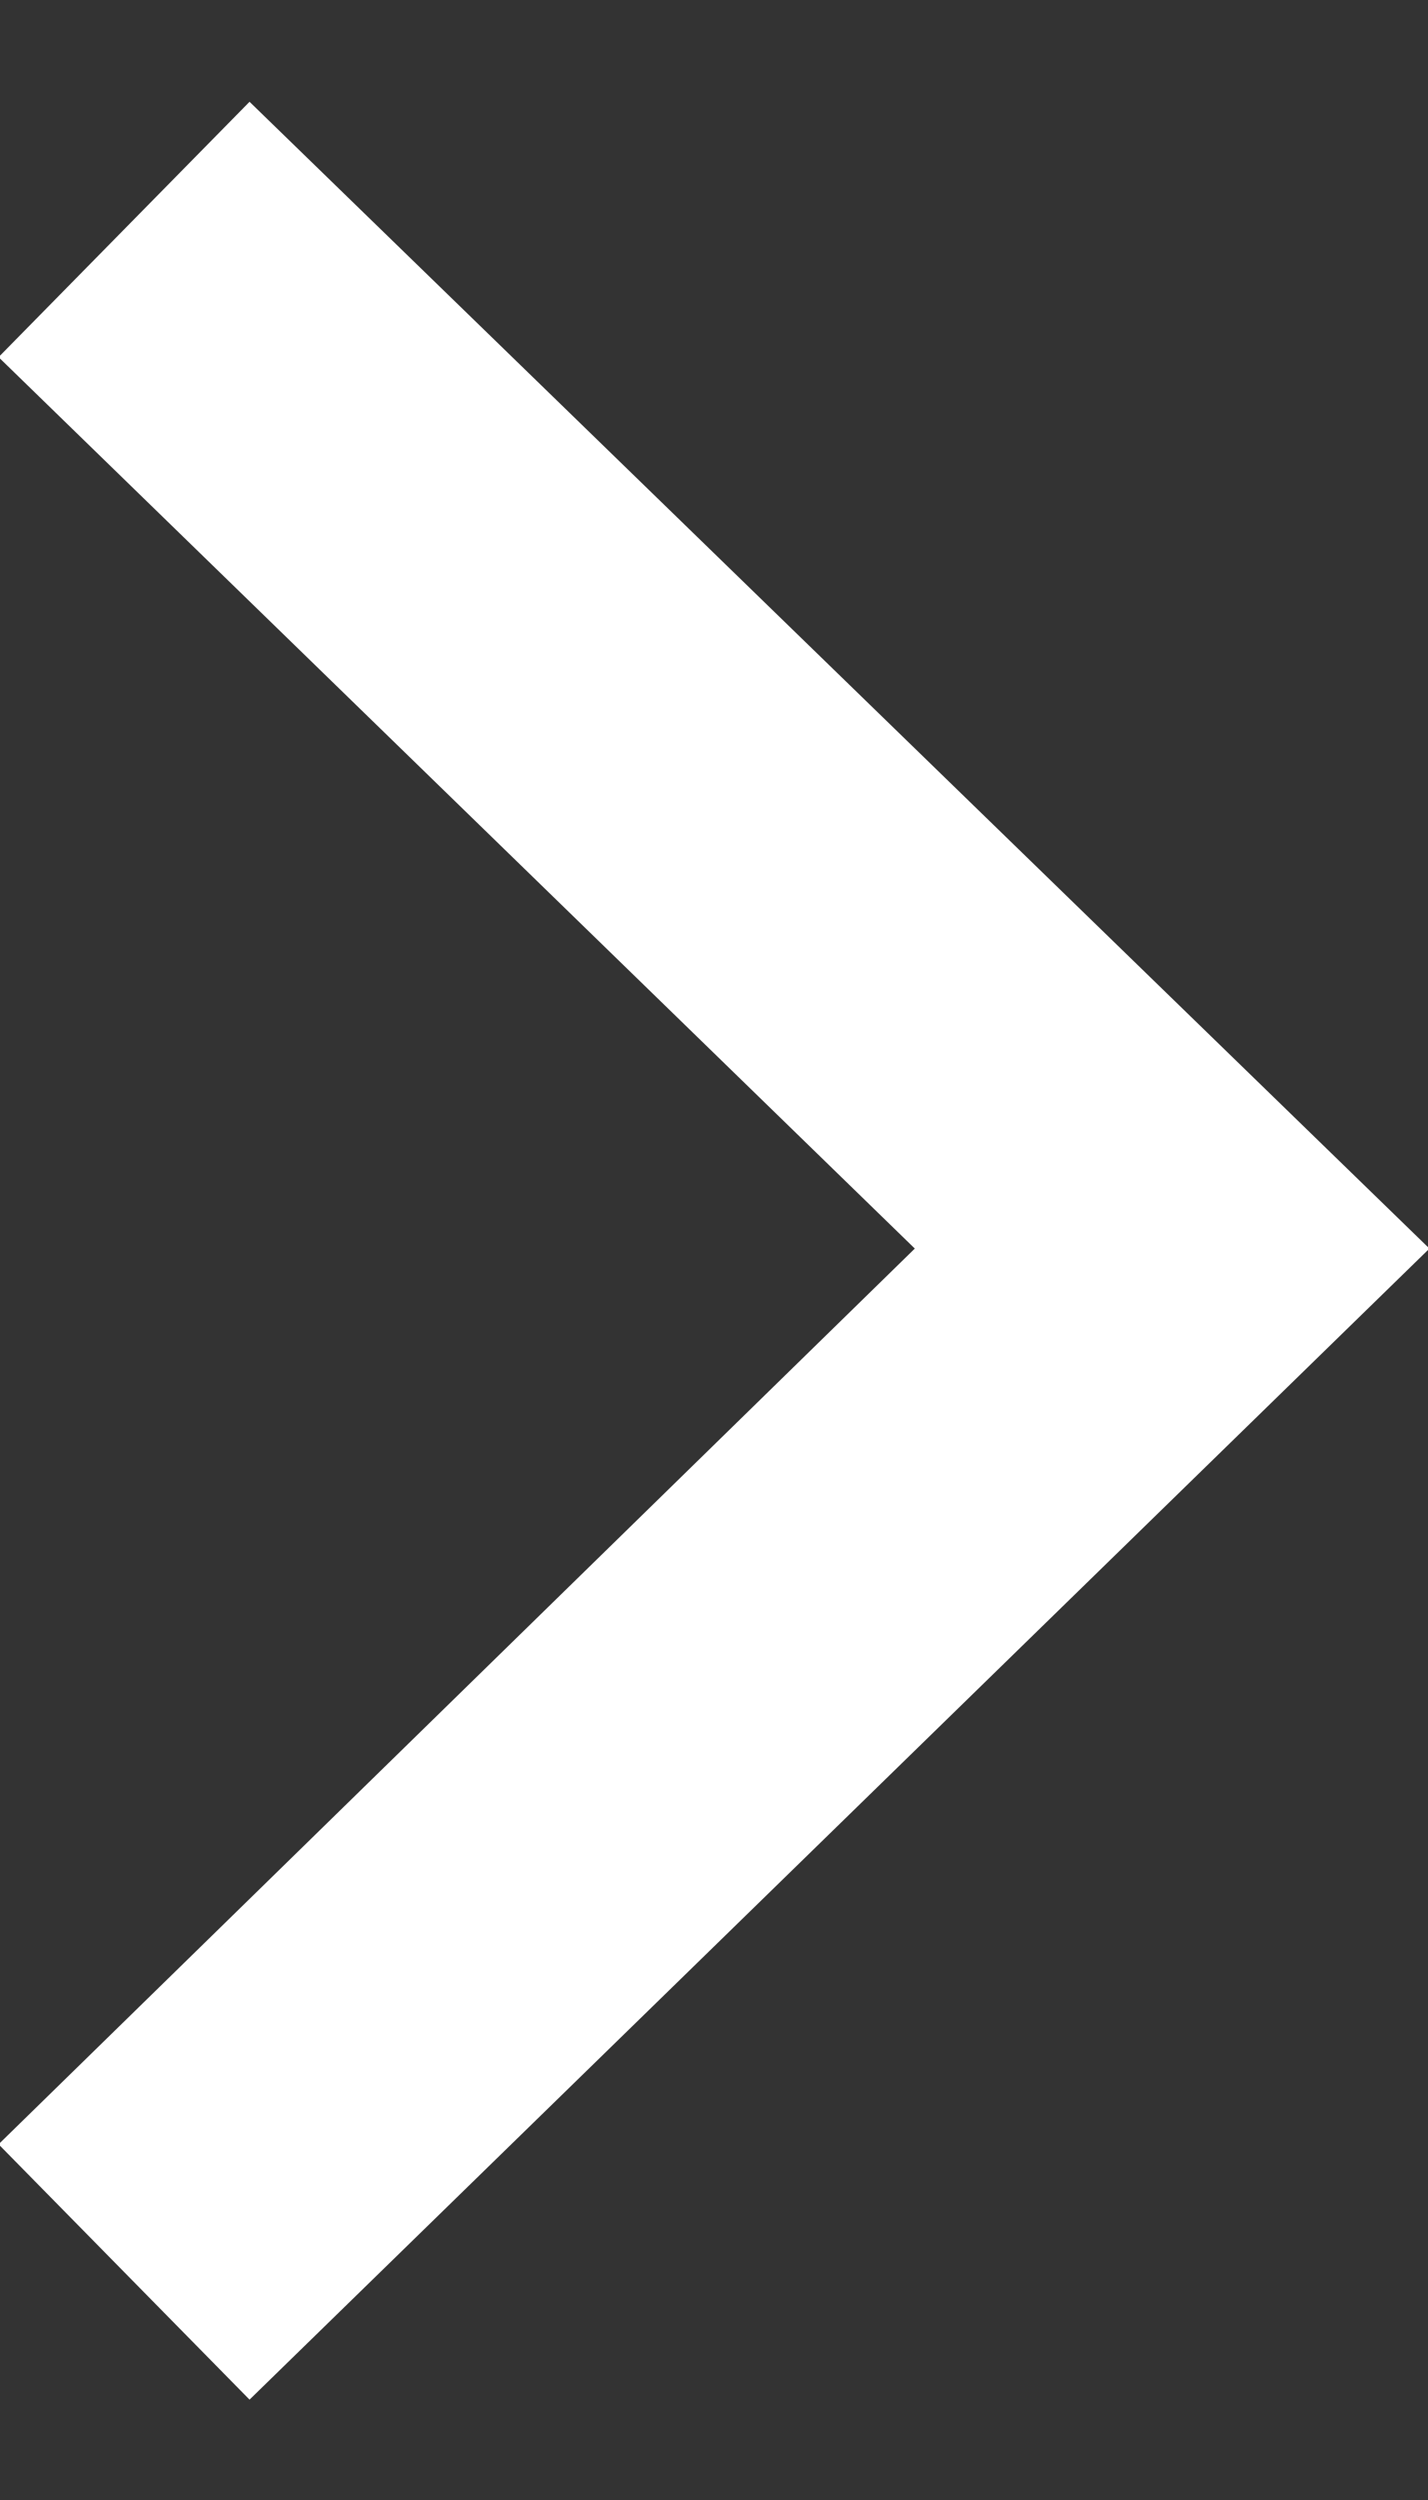 <svg width="8" height="14" viewBox="0 0 8 14" fill="none" xmlns="http://www.w3.org/2000/svg">
<rect x="0" y="0" width="8" height="14" fill="#333333" stroke="none"/>
<path d="M-0.008 12.008L5.125 6.992L-0.008 2L1.398 0.57L8.008 6.992L1.398 13.438L-0.008 12.008Z" fill="white"/>
</svg>
